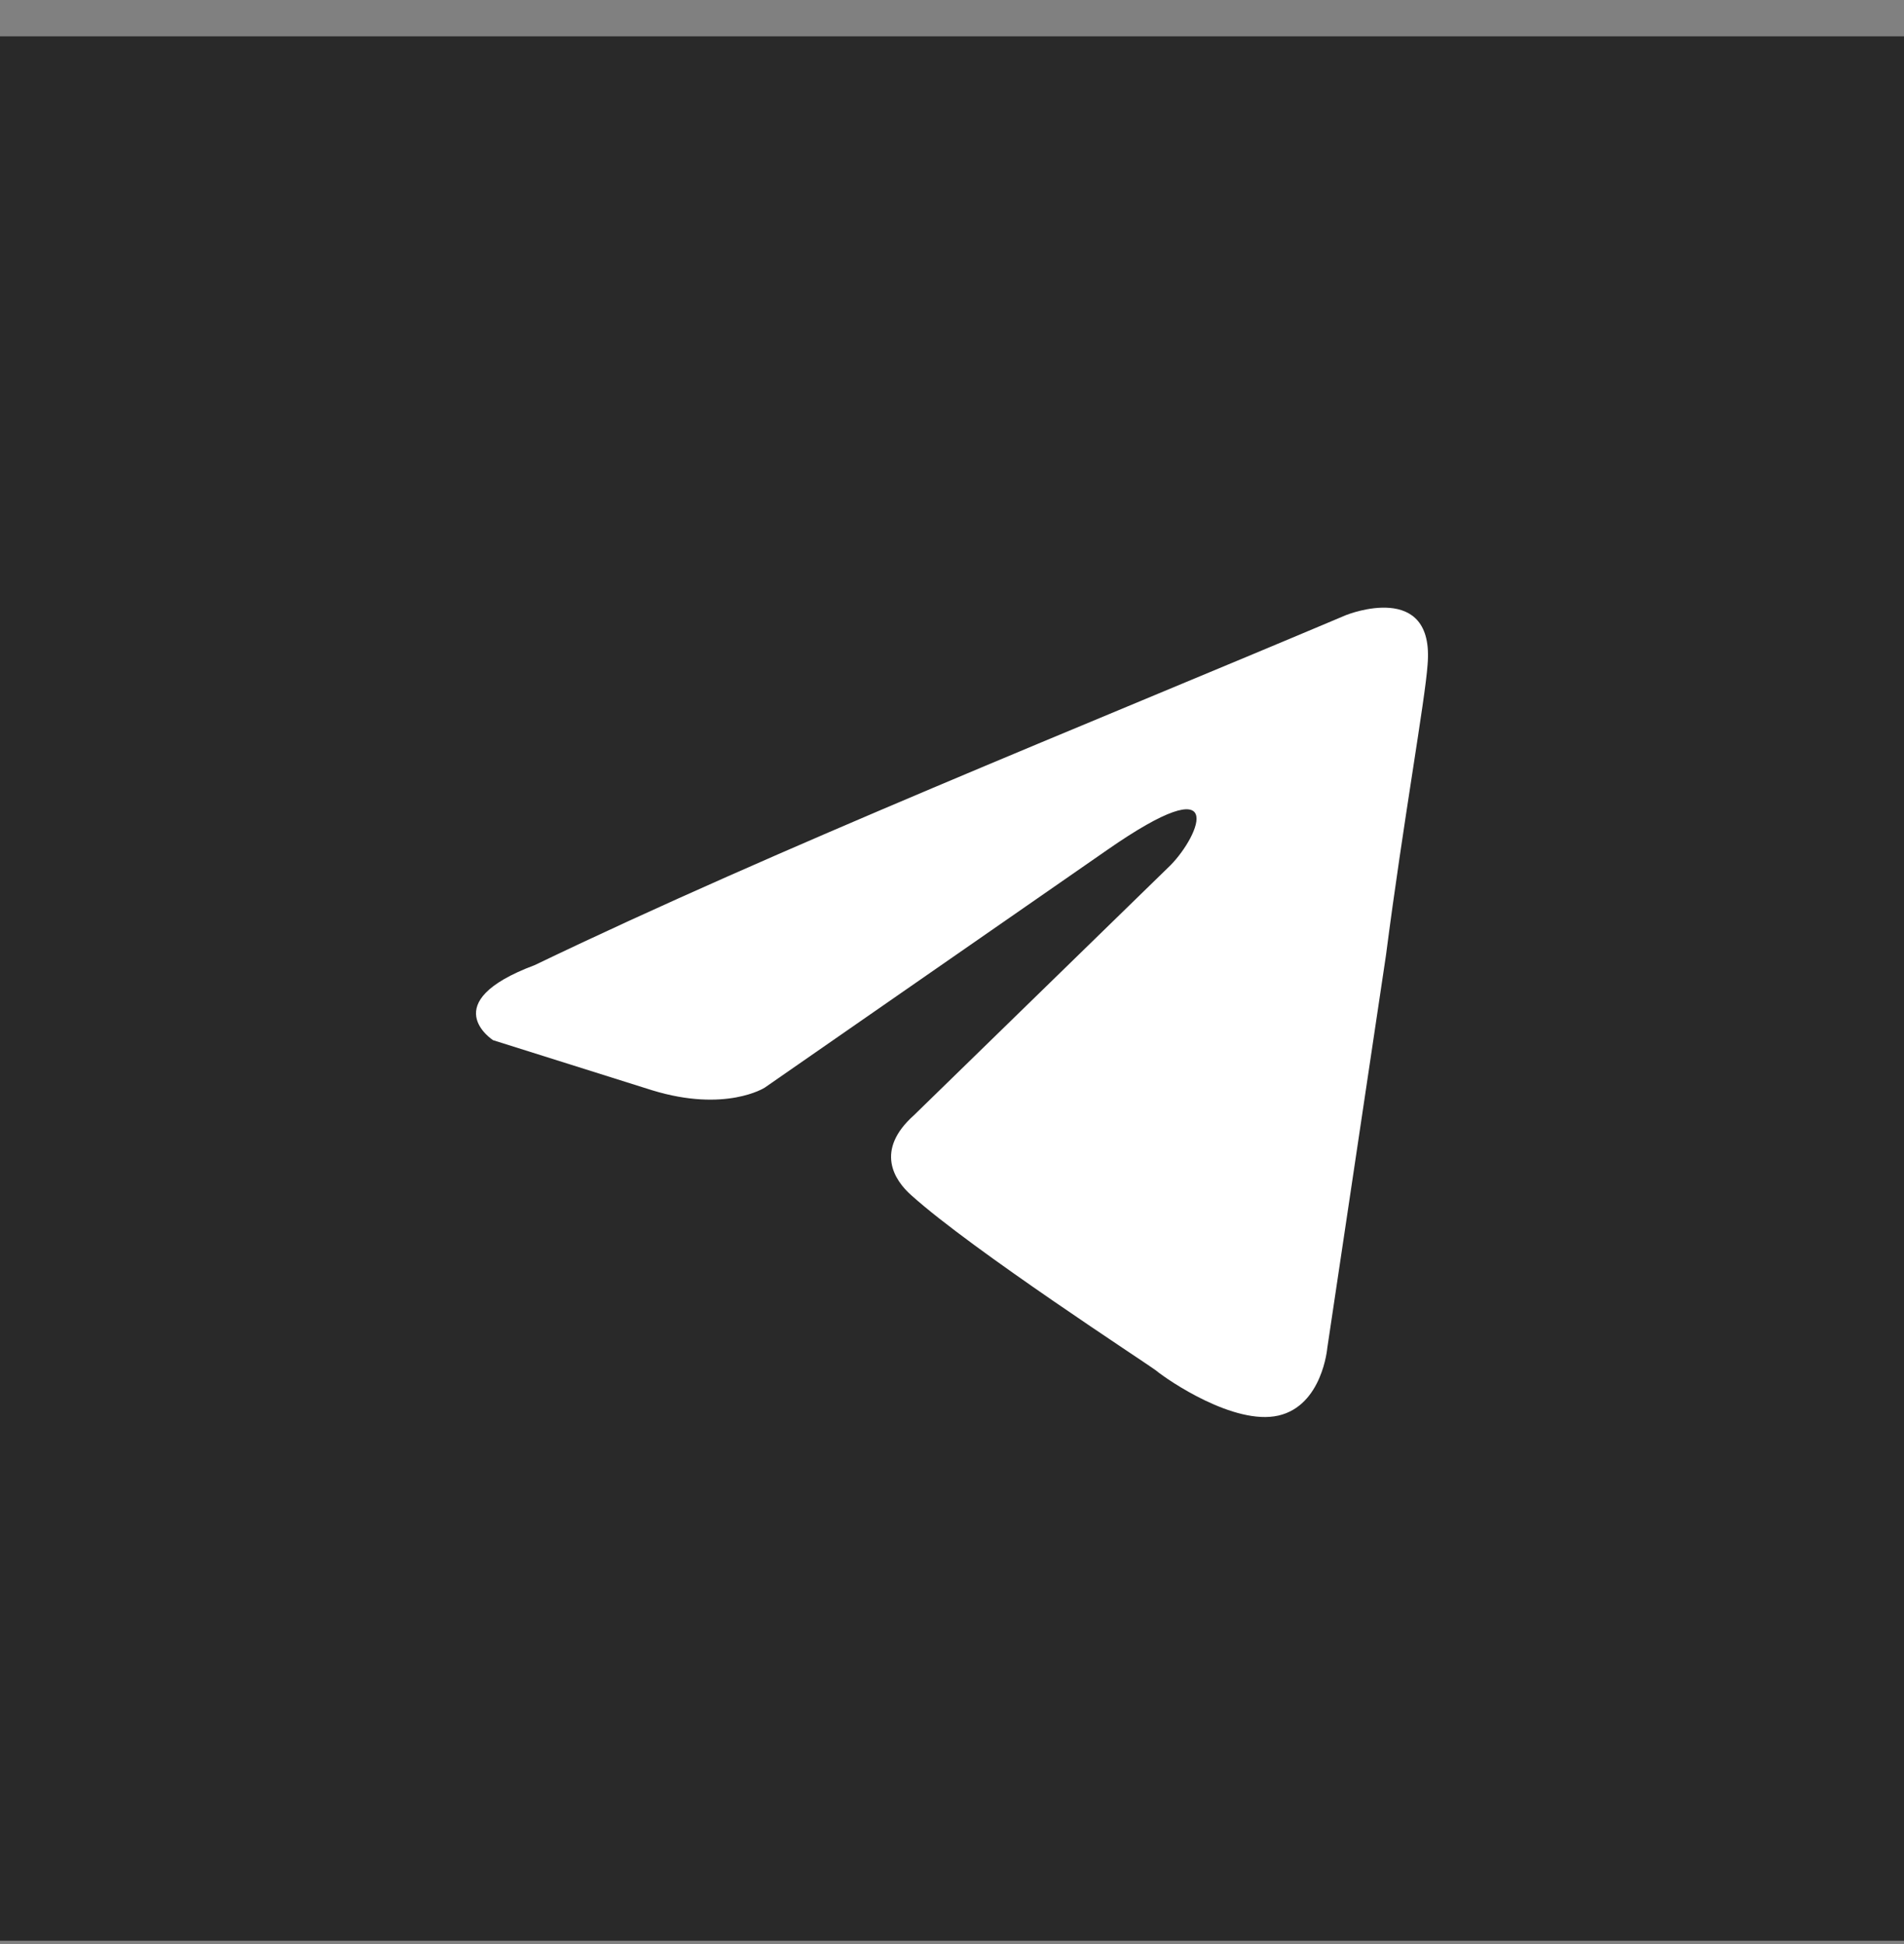 <?xml version="1.0" encoding="UTF-8"?> <svg xmlns="http://www.w3.org/2000/svg" width="48" height="49" viewBox="0 0 48 49" fill="none"><rect x="0" y="0" width="48" height="49" fill="#808080" stroke="none"/><rect width="48" height="48" transform="translate(0 0.916)" fill="#292929"></rect><path d="M33.955 15.496C33.955 15.496 36.175 14.613 35.989 16.757C35.928 17.64 35.373 20.731 34.941 24.074L33.461 33.977C33.461 33.977 33.337 35.427 32.227 35.68C31.117 35.931 29.452 34.797 29.144 34.544C28.897 34.355 24.519 31.516 22.977 30.129C22.545 29.75 22.051 28.994 23.039 28.111L29.514 21.803C30.254 21.045 30.994 19.279 27.911 21.424L19.276 27.416C19.276 27.416 18.289 28.047 16.44 27.48L12.431 26.218C12.431 26.218 10.95 25.272 13.479 24.326C19.646 21.361 27.232 18.334 33.954 15.495" fill="white"></path></svg> 